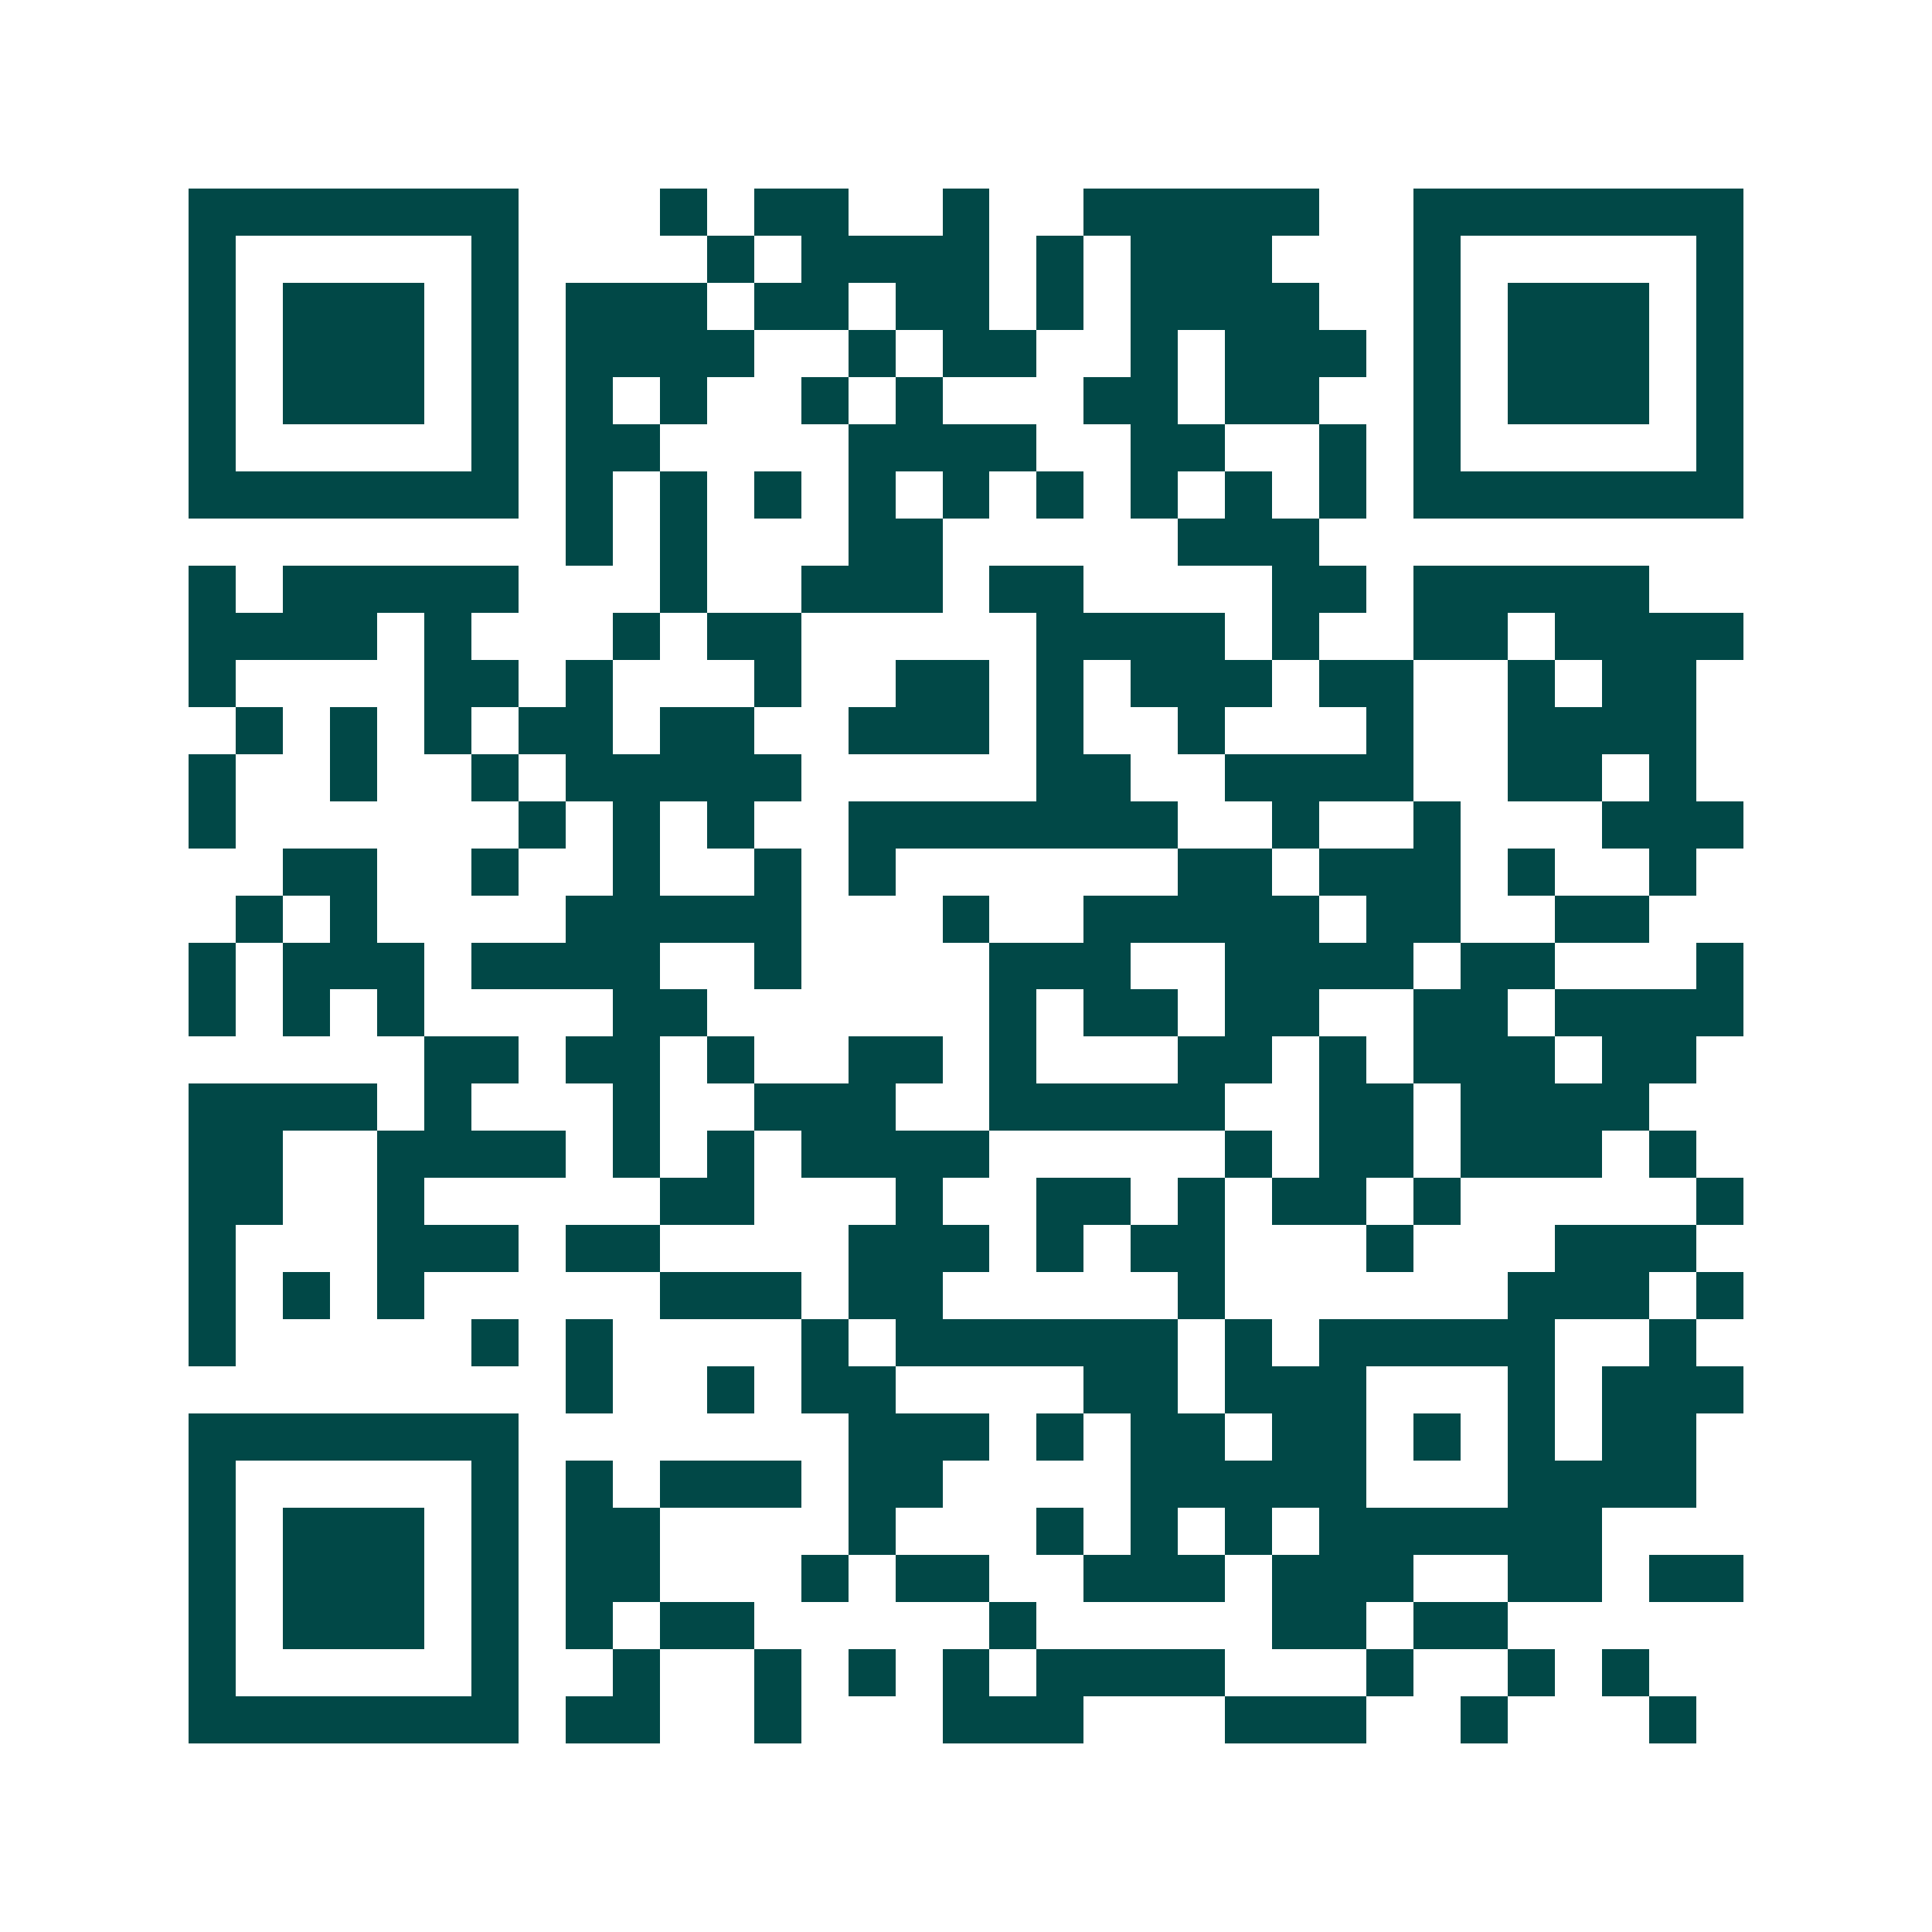 <svg xmlns="http://www.w3.org/2000/svg" width="200" height="200" viewBox="0 0 41 41" shape-rendering="crispEdges"><path fill="#ffffff" d="M0 0h41v41H0z"/><path stroke="#014847" d="M4 4.5h7m3 0h1m1 0h2m2 0h1m2 0h5m2 0h7M4 5.5h1m5 0h1m4 0h1m1 0h4m1 0h1m1 0h3m3 0h1m5 0h1M4 6.5h1m1 0h3m1 0h1m1 0h3m1 0h2m1 0h2m1 0h1m1 0h4m2 0h1m1 0h3m1 0h1M4 7.5h1m1 0h3m1 0h1m1 0h4m2 0h1m1 0h2m2 0h1m1 0h3m1 0h1m1 0h3m1 0h1M4 8.5h1m1 0h3m1 0h1m1 0h1m1 0h1m2 0h1m1 0h1m3 0h2m1 0h2m2 0h1m1 0h3m1 0h1M4 9.5h1m5 0h1m1 0h2m4 0h4m2 0h2m2 0h1m1 0h1m5 0h1M4 10.5h7m1 0h1m1 0h1m1 0h1m1 0h1m1 0h1m1 0h1m1 0h1m1 0h1m1 0h1m1 0h7M12 11.5h1m1 0h1m3 0h2m5 0h3M4 12.5h1m1 0h5m3 0h1m2 0h3m1 0h2m4 0h2m1 0h5M4 13.5h4m1 0h1m3 0h1m1 0h2m5 0h4m1 0h1m2 0h2m1 0h4M4 14.5h1m4 0h2m1 0h1m3 0h1m2 0h2m1 0h1m1 0h3m1 0h2m2 0h1m1 0h2M5 15.5h1m1 0h1m1 0h1m1 0h2m1 0h2m2 0h3m1 0h1m2 0h1m3 0h1m2 0h4M4 16.5h1m2 0h1m2 0h1m1 0h5m5 0h2m2 0h4m2 0h2m1 0h1M4 17.5h1m6 0h1m1 0h1m1 0h1m2 0h7m2 0h1m2 0h1m3 0h3M6 18.5h2m2 0h1m2 0h1m2 0h1m1 0h1m6 0h2m1 0h3m1 0h1m2 0h1M5 19.5h1m1 0h1m4 0h5m3 0h1m2 0h5m1 0h2m2 0h2M4 20.5h1m1 0h3m1 0h4m2 0h1m4 0h3m2 0h4m1 0h2m3 0h1M4 21.5h1m1 0h1m1 0h1m4 0h2m6 0h1m1 0h2m1 0h2m2 0h2m1 0h4M9 22.5h2m1 0h2m1 0h1m2 0h2m1 0h1m3 0h2m1 0h1m1 0h3m1 0h2M4 23.5h4m1 0h1m3 0h1m2 0h3m2 0h5m2 0h2m1 0h4M4 24.5h2m2 0h4m1 0h1m1 0h1m1 0h4m5 0h1m1 0h2m1 0h3m1 0h1M4 25.5h2m2 0h1m5 0h2m3 0h1m2 0h2m1 0h1m1 0h2m1 0h1m5 0h1M4 26.5h1m3 0h3m1 0h2m4 0h3m1 0h1m1 0h2m3 0h1m3 0h3M4 27.5h1m1 0h1m1 0h1m5 0h3m1 0h2m5 0h1m6 0h3m1 0h1M4 28.5h1m5 0h1m1 0h1m4 0h1m1 0h6m1 0h1m1 0h5m2 0h1M12 29.5h1m2 0h1m1 0h2m4 0h2m1 0h3m3 0h1m1 0h3M4 30.5h7m7 0h3m1 0h1m1 0h2m1 0h2m1 0h1m1 0h1m1 0h2M4 31.5h1m5 0h1m1 0h1m1 0h3m1 0h2m4 0h5m3 0h4M4 32.5h1m1 0h3m1 0h1m1 0h2m4 0h1m3 0h1m1 0h1m1 0h1m1 0h6M4 33.5h1m1 0h3m1 0h1m1 0h2m3 0h1m1 0h2m2 0h3m1 0h3m2 0h2m1 0h2M4 34.5h1m1 0h3m1 0h1m1 0h1m1 0h2m5 0h1m5 0h2m1 0h2M4 35.5h1m5 0h1m2 0h1m2 0h1m1 0h1m1 0h1m1 0h4m3 0h1m2 0h1m1 0h1M4 36.5h7m1 0h2m2 0h1m3 0h3m3 0h3m2 0h1m3 0h1"/></svg>
